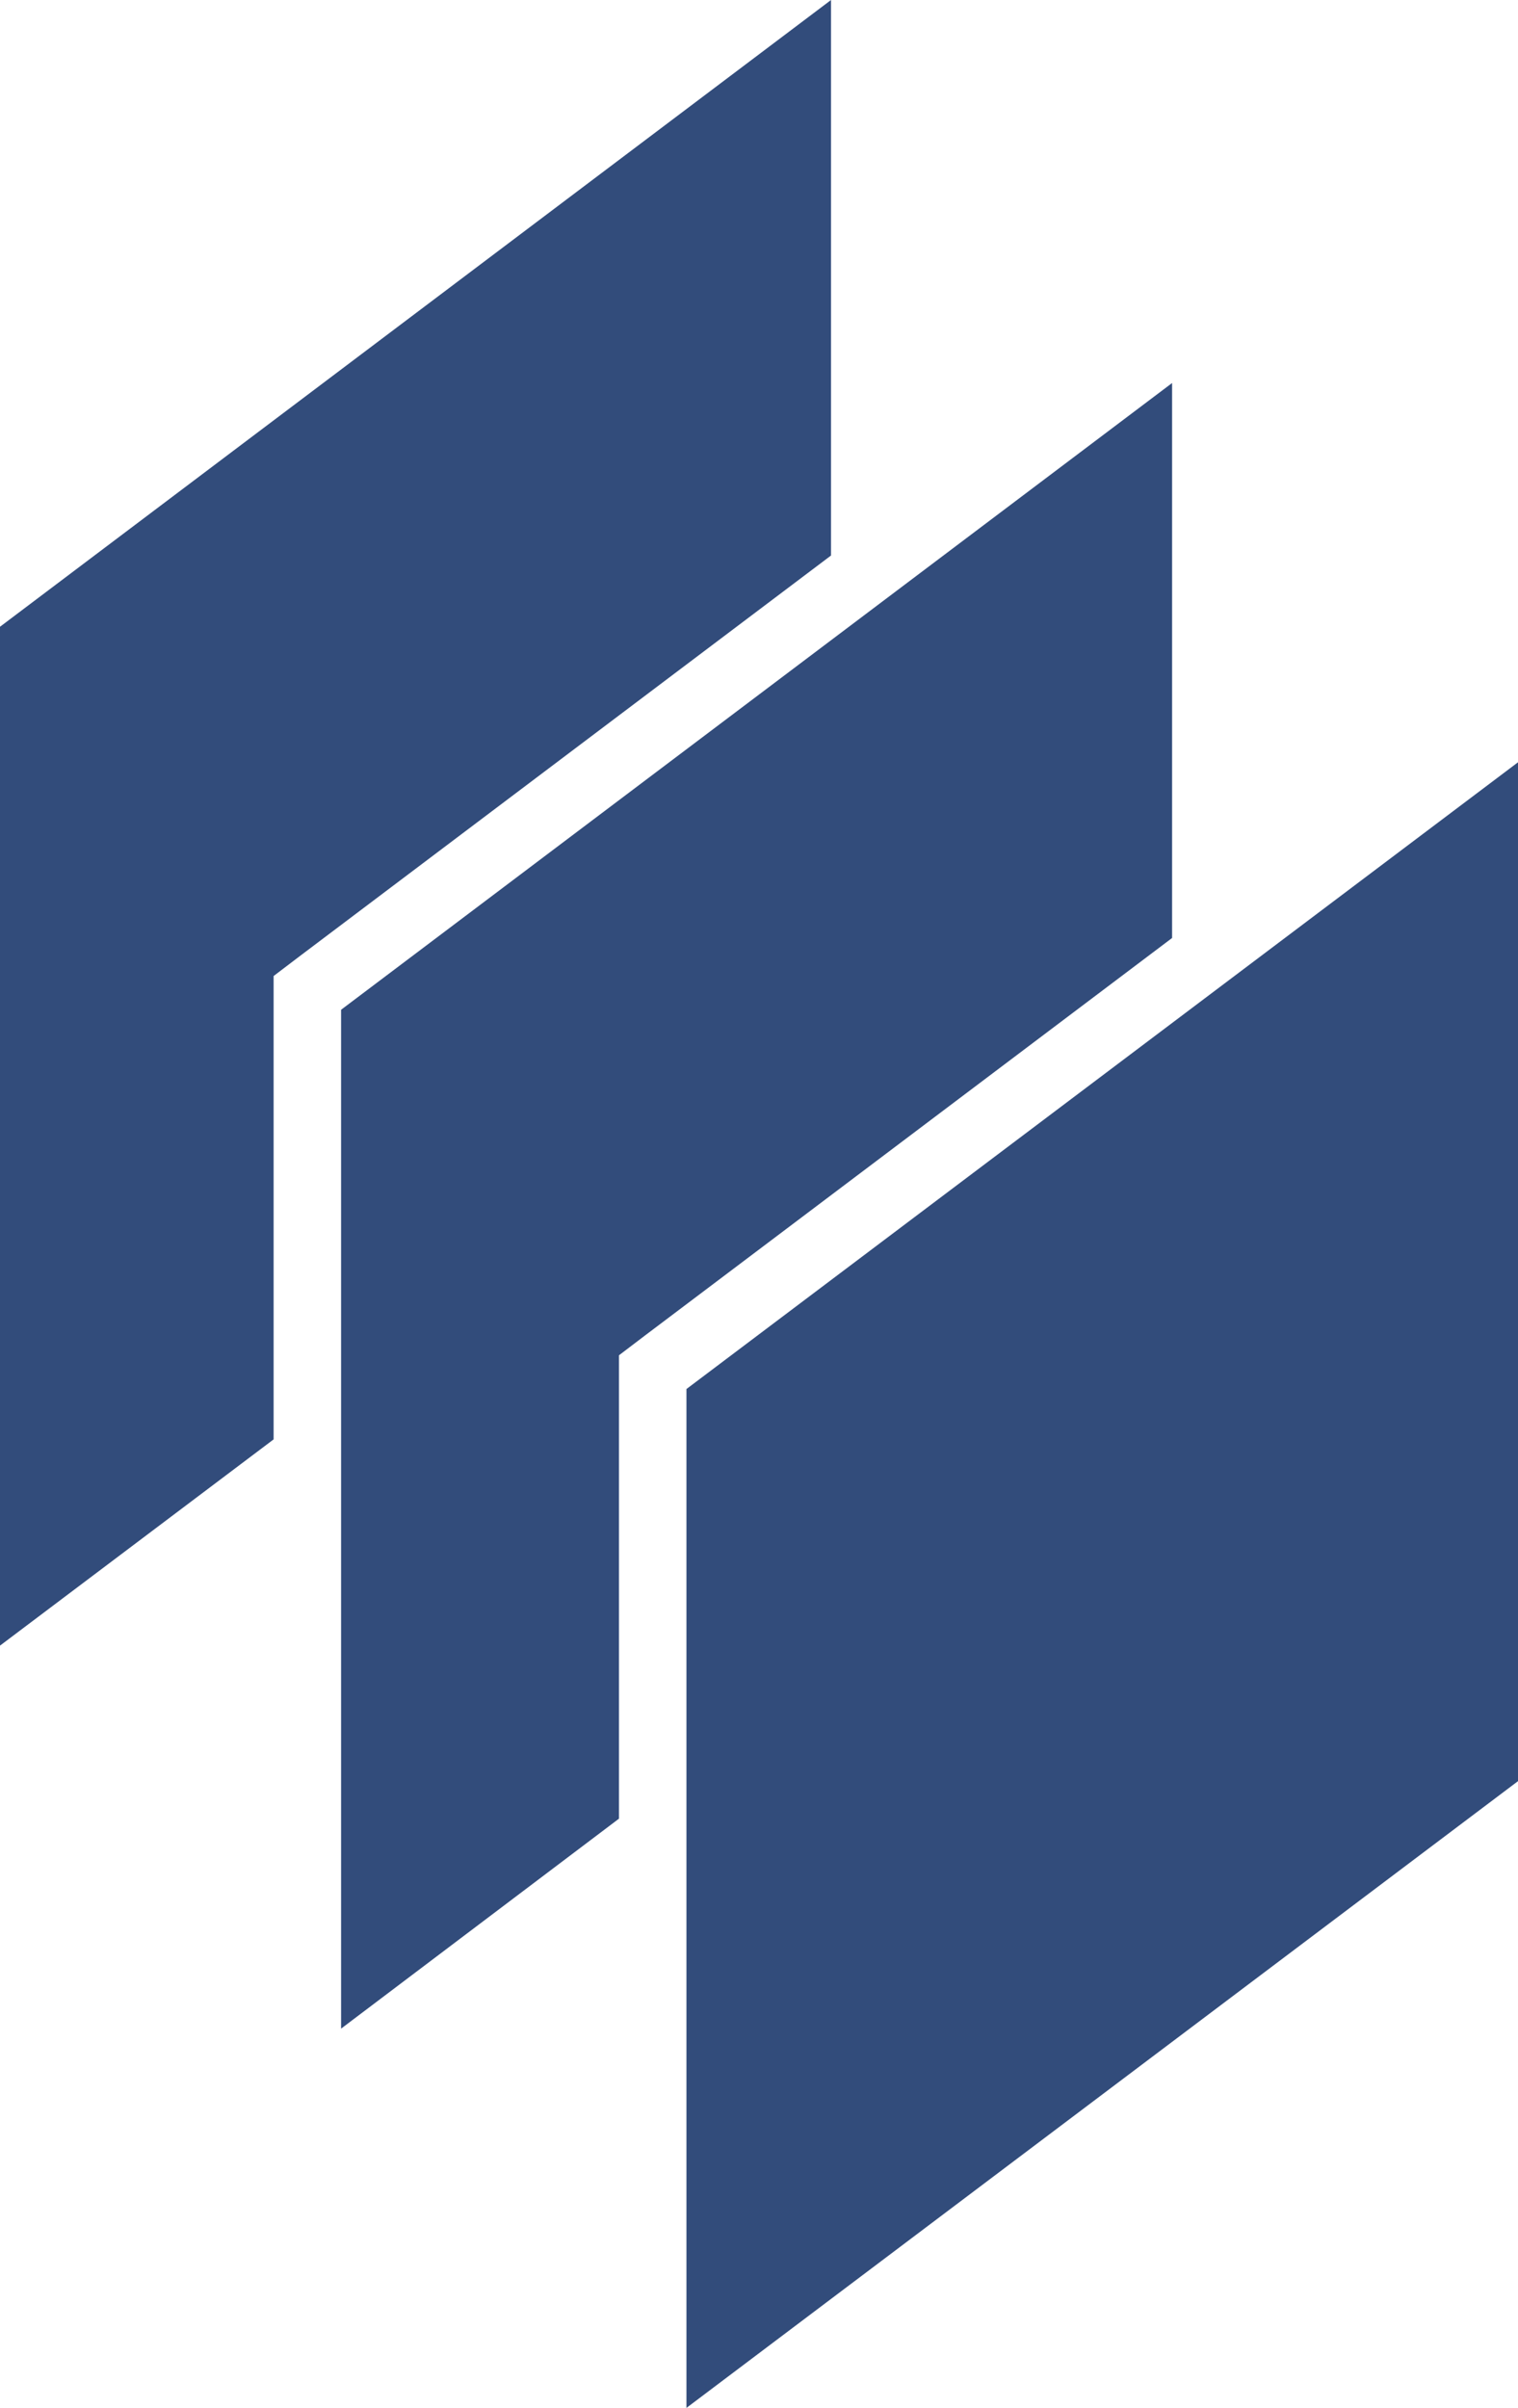 <?xml version="1.0" encoding="UTF-8"?>
<!-- Generator: Adobe Illustrator 22.0.1, SVG Export Plug-In . SVG Version: 6.00 Build 0)  -->
<svg xmlns="http://www.w3.org/2000/svg" xmlns:xlink="http://www.w3.org/1999/xlink" version="1.1" id="Ebene_1" x="0px" y="0px" viewBox="0 0 283.5 449.5" style="enable-background:new 0 0 283.5 449.5;" xml:space="preserve">
<style type="text/css">
	.st0{fill:#324C7B;}
</style>
<g>
	<polygon class="st0" points="283.5,332.5 283.5,142.3 128.2,259.3 128.2,449.5  "></polygon>
	<polygon class="st0" points="63.7,188.5 63.7,378.7 115.6,339.5 115.6,259.3 115.6,253 120.6,249.2 218.9,175.1 218.9,71.5  "></polygon>
	<polygon class="st0" points="51.1,188.5 51.1,182.2 56.1,178.4 155.2,103.7 155.2,0 0,117 0,307.2 51.1,268.7  "></polygon>
</g>
</svg>
